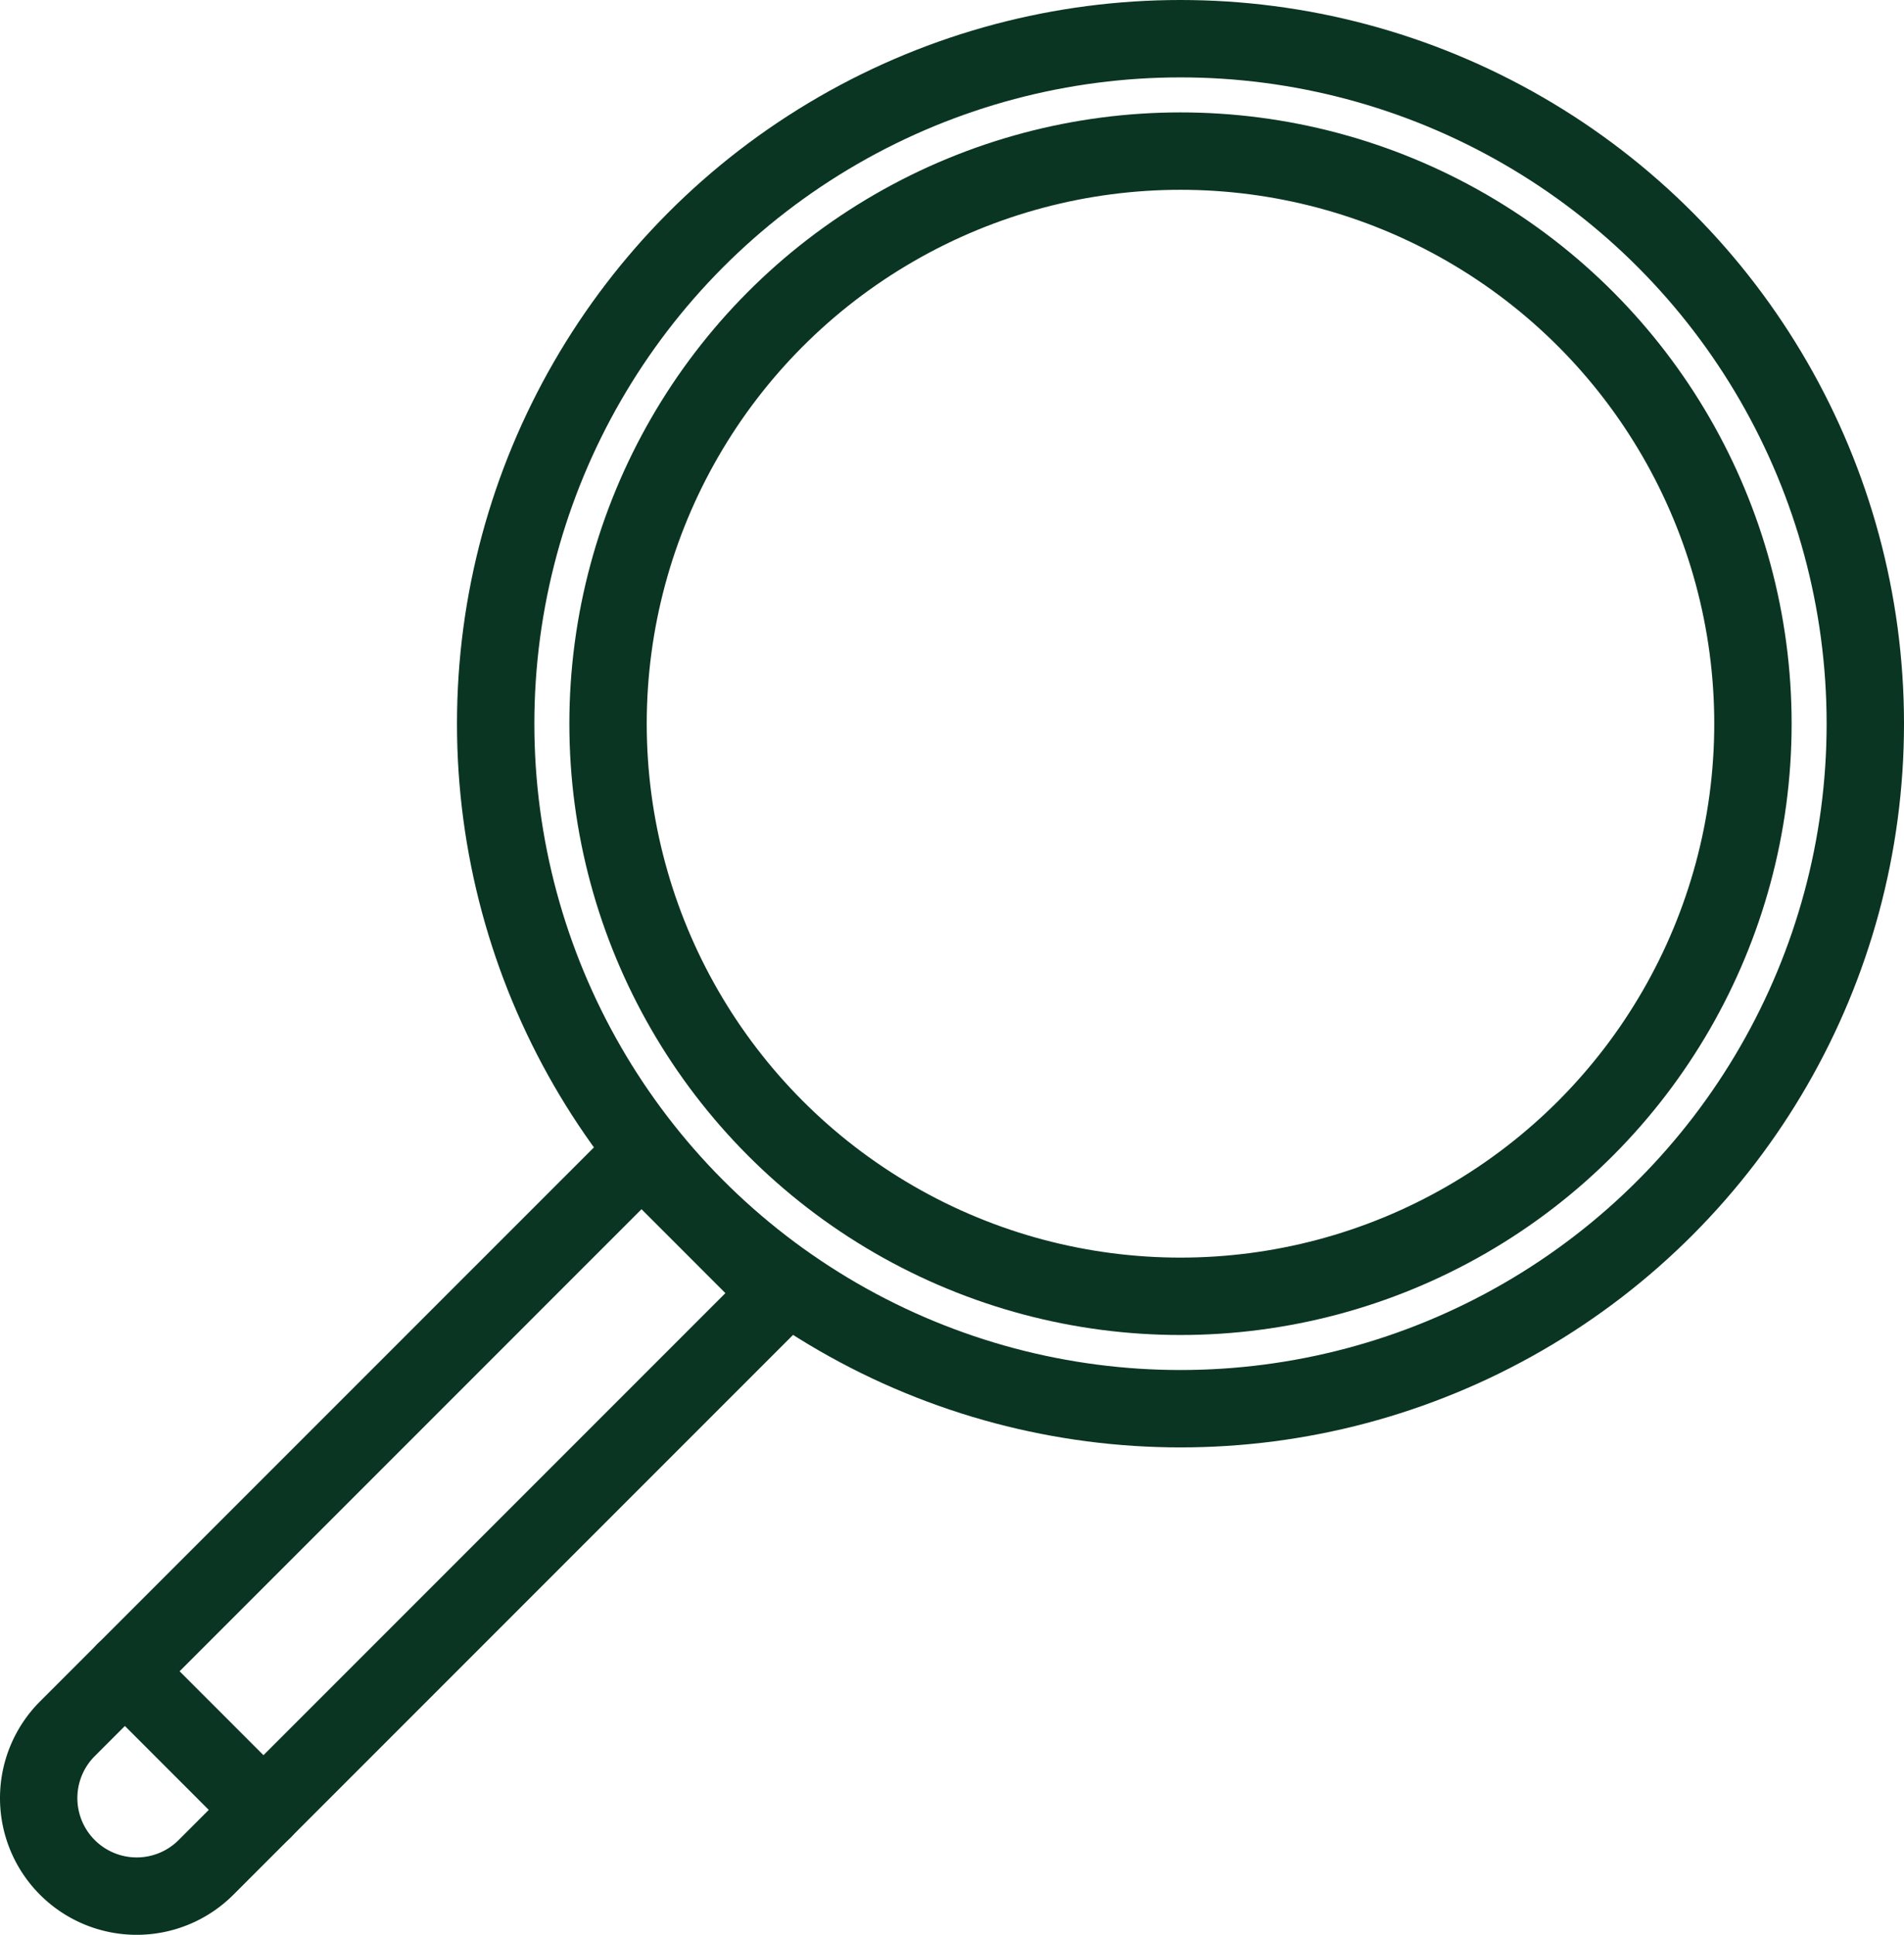 <svg xmlns="http://www.w3.org/2000/svg" viewBox="0 0 1107.39 1125.02" id="Loop">
  <g fill="#11523b" class="color000000 svgShape">
    <g fill="#11523b" class="color000000 svgShape">
      <path fill="none" stroke="#0a3522" stroke-linecap="round" stroke-linejoin="round" stroke-width="45" d="M18.7,841.7H490.93a0,0,0,0,1,0,0v114a0,0,0,0,1,0,0H18.7a57,57,0,0,1-57-57v0a57,57,0,0,1,57-57Z" transform="rotate(-45 226.308 898.71)" class="colorStroke231f20 svgStroke"></path>
      <circle cx="686.59" cy="420.8" r="398.3" fill="none" stroke="#0a3522" stroke-linecap="round" stroke-linejoin="round" stroke-width="45" class="colorStroke231f20 svgStroke"></circle>
      <circle cx="686.59" cy="420.8" r="332.94" fill="none" stroke="#0a3522" stroke-linecap="round" stroke-linejoin="round" stroke-width="45" class="colorStroke231f20 svgStroke"></circle>
      <line x1="72.64" x2="153.26" y1="971.76" y2="1052.39" fill="none" stroke="#0a3522" stroke-linecap="round" stroke-linejoin="round" stroke-width="45" class="colorStroke231f20 svgStroke"></line>
    </g>
  </g>
</svg>
